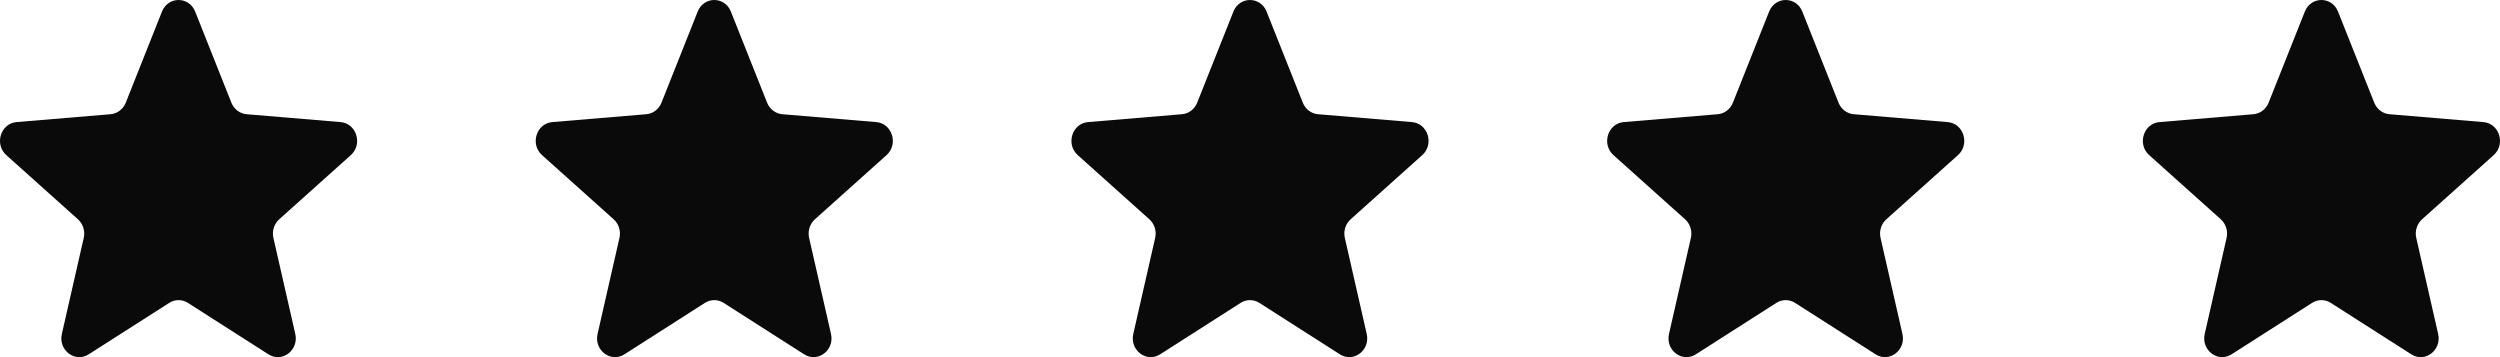 <svg width="140" height="20" viewBox="0 0 140 20" fill="none" xmlns="http://www.w3.org/2000/svg">
<path d="M9.071 0.648C9.415 -0.216 10.585 -0.216 10.929 0.648L12.958 5.751C13.103 6.115 13.431 6.364 13.807 6.396L19.073 6.837C19.965 6.912 20.327 8.077 19.647 8.686L15.635 12.281C15.348 12.538 15.223 12.941 15.311 13.325L16.536 18.7C16.744 19.611 15.797 20.331 15.033 19.842L10.524 16.962C10.203 16.756 9.797 16.756 9.475 16.962L4.967 19.842C4.203 20.331 3.256 19.611 3.464 18.7L4.689 13.325C4.777 12.941 4.652 12.538 4.365 12.281L0.353 8.686C-0.327 8.077 0.035 6.912 0.927 6.837L6.193 6.396C6.569 6.364 6.897 6.115 7.042 5.751L9.071 0.648Z" fill="#0A0A0A"/>
<path d="M39.071 0.648C39.415 -0.216 40.585 -0.216 40.929 0.648L42.958 5.751C43.103 6.115 43.431 6.364 43.807 6.396L49.073 6.837C49.965 6.912 50.327 8.077 49.647 8.686L45.635 12.281C45.348 12.538 45.223 12.941 45.311 13.325L46.536 18.7C46.744 19.611 45.797 20.331 45.033 19.842L40.525 16.962C40.203 16.756 39.797 16.756 39.475 16.962L34.967 19.842C34.203 20.331 33.256 19.611 33.464 18.7L34.689 13.325C34.777 12.941 34.652 12.538 34.365 12.281L30.353 8.686C29.673 8.077 30.035 6.912 30.927 6.837L36.193 6.396C36.569 6.364 36.897 6.115 37.042 5.751L39.071 0.648Z" fill="#0A0A0A"/>
<path d="M69.071 0.648C69.415 -0.216 70.585 -0.216 70.929 0.648L72.958 5.751C73.103 6.115 73.431 6.364 73.807 6.396L79.073 6.837C79.965 6.912 80.327 8.077 79.647 8.686L75.635 12.281C75.348 12.538 75.223 12.941 75.311 13.325L76.536 18.7C76.744 19.611 75.797 20.331 75.033 19.842L70.525 16.962C70.203 16.756 69.797 16.756 69.475 16.962L64.967 19.842C64.203 20.331 63.256 19.611 63.464 18.7L64.689 13.325C64.777 12.941 64.652 12.538 64.365 12.281L60.353 8.686C59.673 8.077 60.035 6.912 60.927 6.837L66.193 6.396C66.57 6.364 66.897 6.115 67.042 5.751L69.071 0.648Z" fill="#0A0A0A"/>
<path d="M99.071 0.648C99.415 -0.216 100.585 -0.216 100.929 0.648L102.958 5.751C103.103 6.115 103.431 6.364 103.807 6.396L109.073 6.837C109.965 6.912 110.327 8.077 109.647 8.686L105.635 12.281C105.348 12.538 105.223 12.941 105.311 13.325L106.536 18.7C106.744 19.611 105.797 20.331 105.033 19.842L100.525 16.962C100.202 16.756 99.797 16.756 99.475 16.962L94.967 19.842C94.203 20.331 93.256 19.611 93.464 18.7L94.689 13.325C94.777 12.941 94.652 12.538 94.365 12.281L90.353 8.686C89.673 8.077 90.035 6.912 90.927 6.837L96.193 6.396C96.57 6.364 96.897 6.115 97.042 5.751L99.071 0.648Z" fill="#0A0A0A"/>
<path d="M129.071 0.648C129.415 -0.216 130.585 -0.216 130.929 0.648L132.958 5.751C133.103 6.115 133.431 6.364 133.807 6.396L139.073 6.837C139.965 6.912 140.327 8.077 139.647 8.686L135.635 12.281C135.348 12.538 135.223 12.941 135.311 13.325L136.536 18.7C136.744 19.611 135.797 20.331 135.033 19.842L130.525 16.962C130.202 16.756 129.797 16.756 129.475 16.962L124.967 19.842C124.203 20.331 123.256 19.611 123.464 18.7L124.689 13.325C124.777 12.941 124.652 12.538 124.365 12.281L120.353 8.686C119.673 8.077 120.035 6.912 120.927 6.837L126.193 6.396C126.569 6.364 126.897 6.115 127.042 5.751L129.071 0.648Z" fill="#0A0A0A"/>
</svg>
